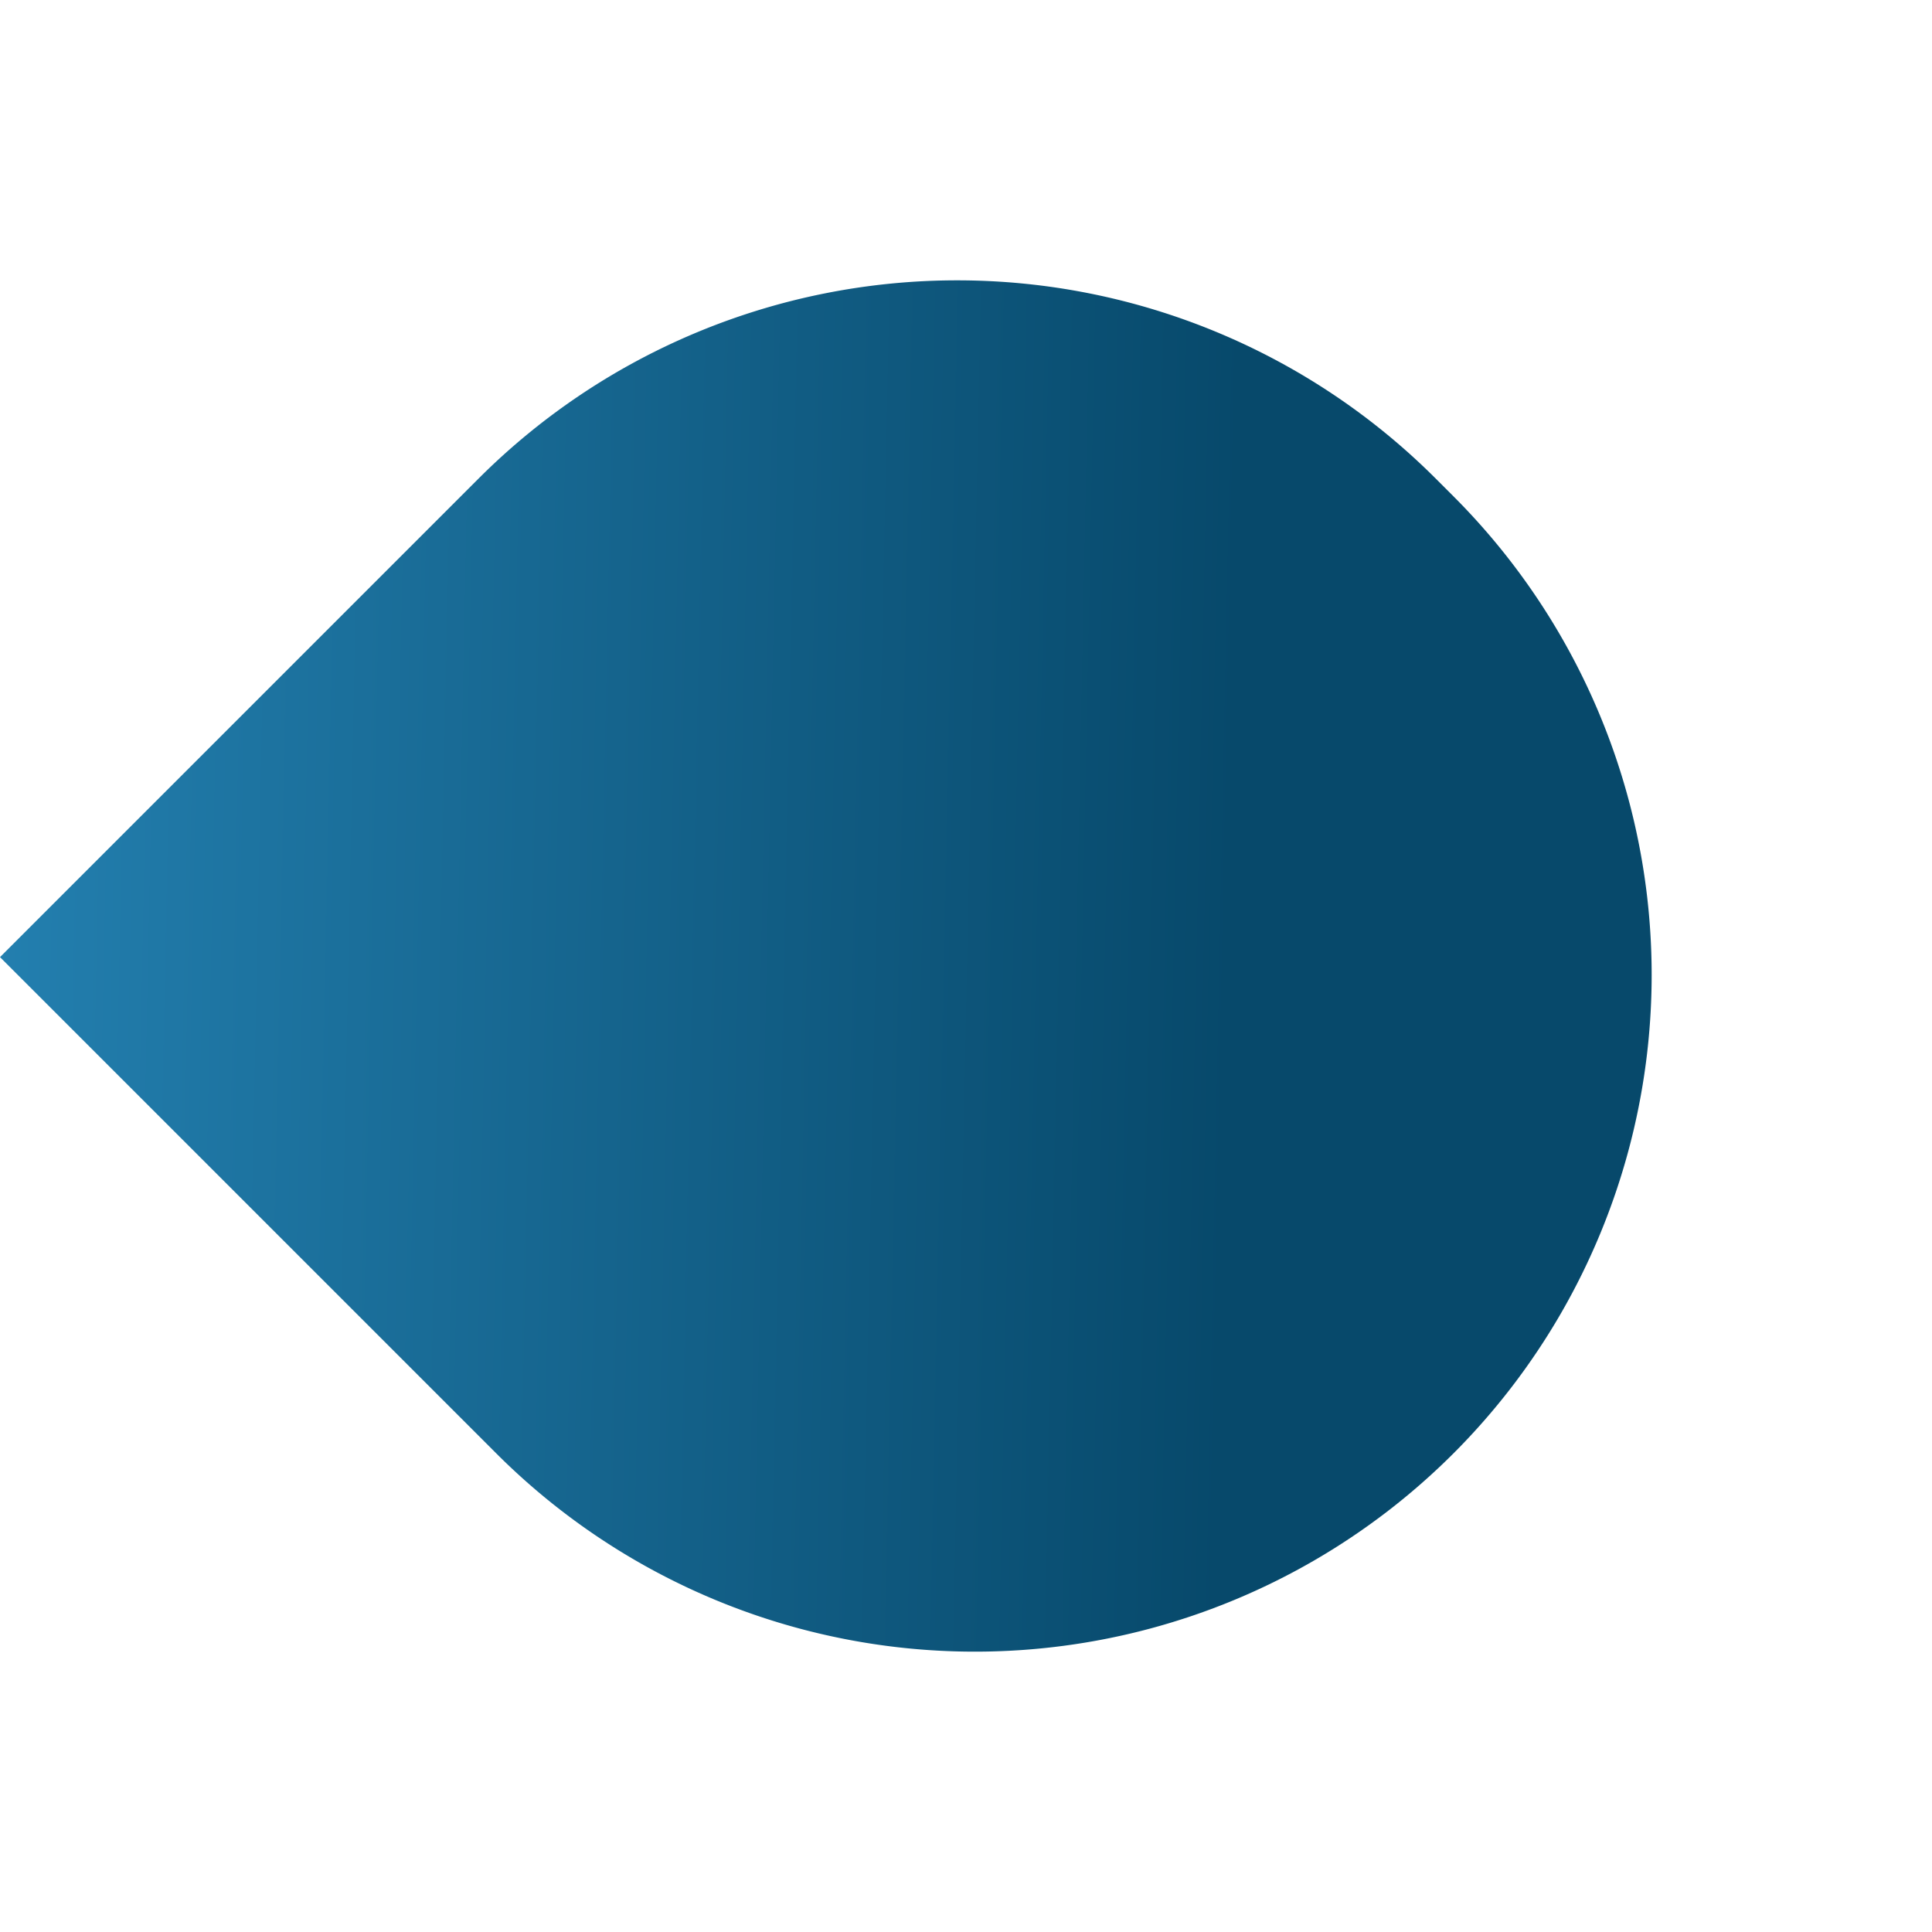 <svg xmlns="http://www.w3.org/2000/svg" xmlns:xlink="http://www.w3.org/1999/xlink" width="77.075" height="77.075" viewBox="0 0 77.075 77.075">
  <defs>
    <linearGradient id="linear-gradient" y1="1" x2="0.648" y2="0.378" gradientUnits="objectBoundingBox">
      <stop offset="0" stop-color="#237faf"/>
      <stop offset="1" stop-color="#07496b"/>
    </linearGradient>
  </defs>
  <path id="Rectangle_308" data-name="Rectangle 308" d="M27,0h1A27,27,0,0,1,55,27v0A27,27,0,0,1,28,54H0a0,0,0,0,1,0,0V27A27,27,0,0,1,27,0Z" transform="translate(38.184) rotate(45)" fill="url(#linear-gradient)"/>
</svg>

